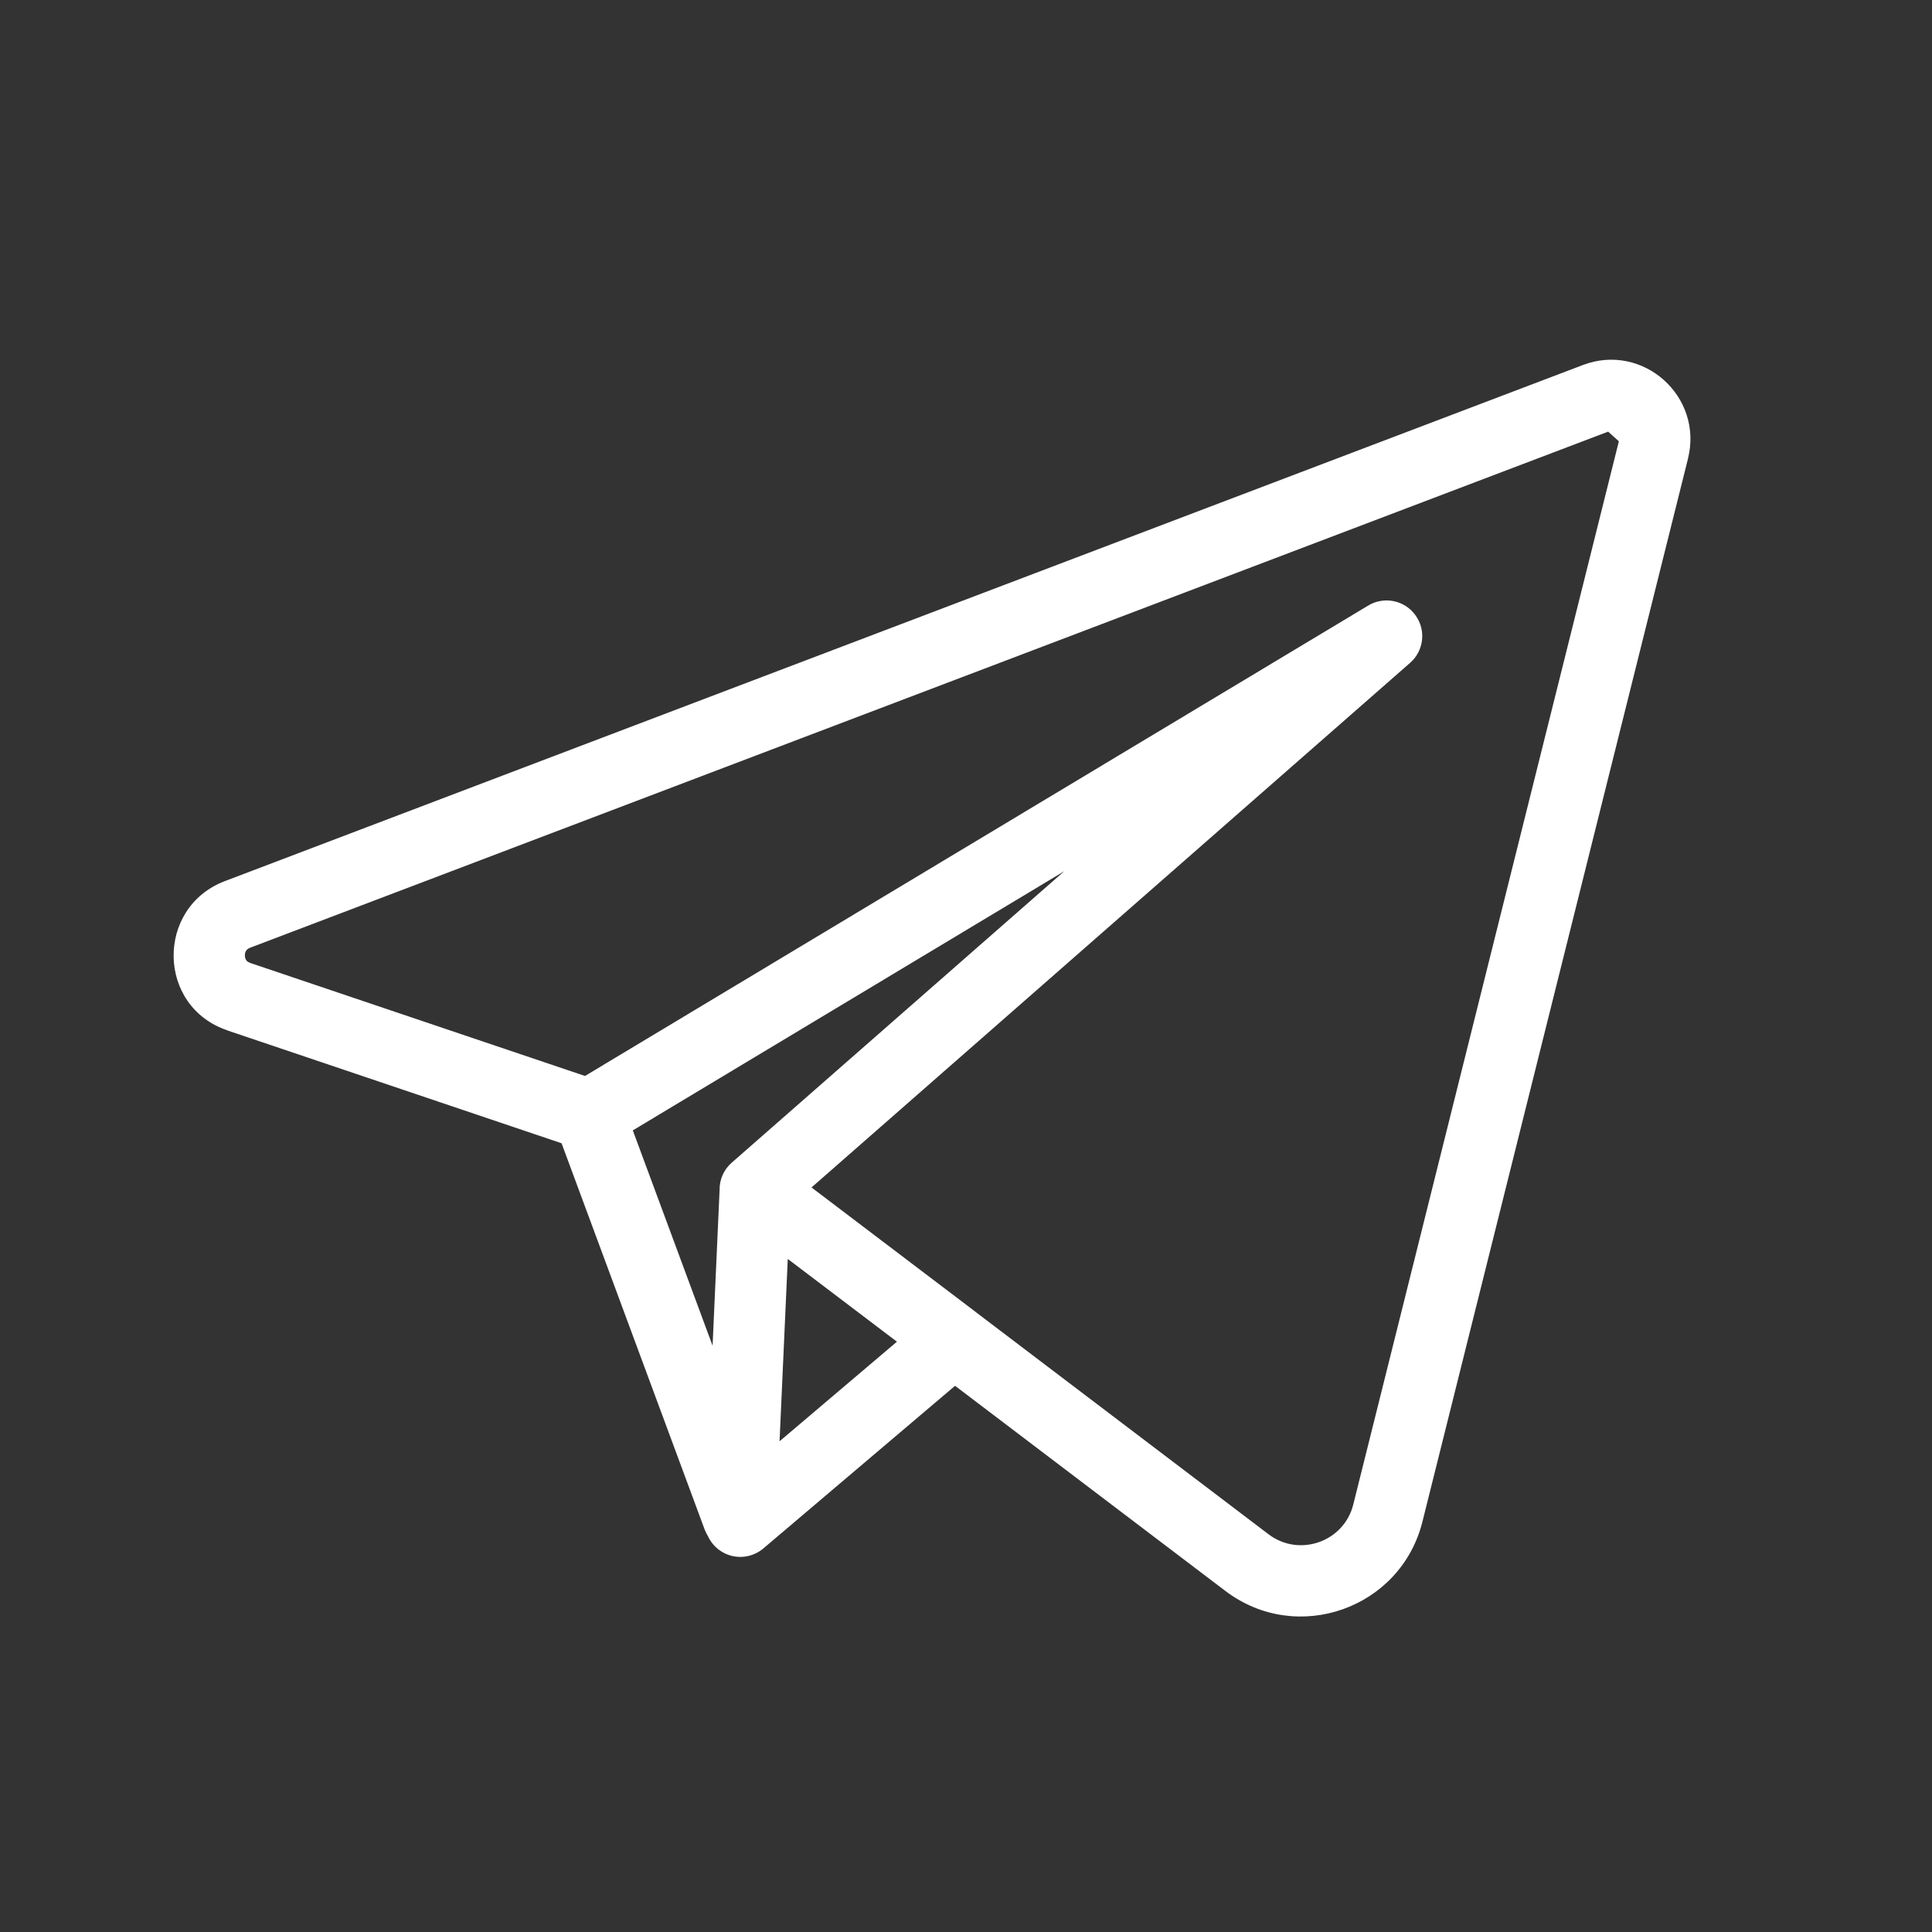 <svg width="24" height="24" viewBox="0 0 24 24" fill="none" xmlns="http://www.w3.org/2000/svg">
<rect x="0" y="0" width="24" height="24" fill="#333333" stroke="none"/>
<path fill-rule="evenodd" clip-rule="evenodd" d="M20.969 5.696C21.161 4.924 20.409 4.252 19.664 4.534L2.792 10.946C1.933 11.274 1.945 12.506 2.829 12.801L2.829 12.802L6.976 14.202L8.753 18.999C8.764 19.028 8.777 19.055 8.793 19.08C8.835 19.172 8.907 19.249 9.001 19.295C9.159 19.373 9.348 19.349 9.483 19.235L11.864 17.215L15.223 19.764L15.223 19.764C16.111 20.438 17.4 19.984 17.67 18.903L20.969 5.697L20.969 5.696ZM9.786 15.639L11.142 16.667L9.684 17.904L9.786 15.639ZM12.133 16.308C12.127 16.304 12.122 16.299 12.117 16.295L10.081 14.751L17.517 8.234C17.689 8.083 17.718 7.826 17.582 7.641C17.448 7.456 17.194 7.404 16.997 7.522L7.267 13.366L3.111 11.963L3.109 11.962C3.08 11.952 3.066 11.939 3.059 11.928C3.05 11.914 3.042 11.894 3.042 11.87C3.041 11.846 3.048 11.825 3.057 11.811C3.065 11.799 3.078 11.784 3.107 11.773L19.977 5.362L20.11 5.482L16.811 18.689C16.696 19.153 16.14 19.349 15.758 19.059L15.758 19.059L12.133 16.308ZM8.939 14.781L8.852 16.717L7.861 14.042L13.22 10.823L9.09 14.443C8.992 14.528 8.937 14.652 8.939 14.781Z" fill="white"/>
</svg>
